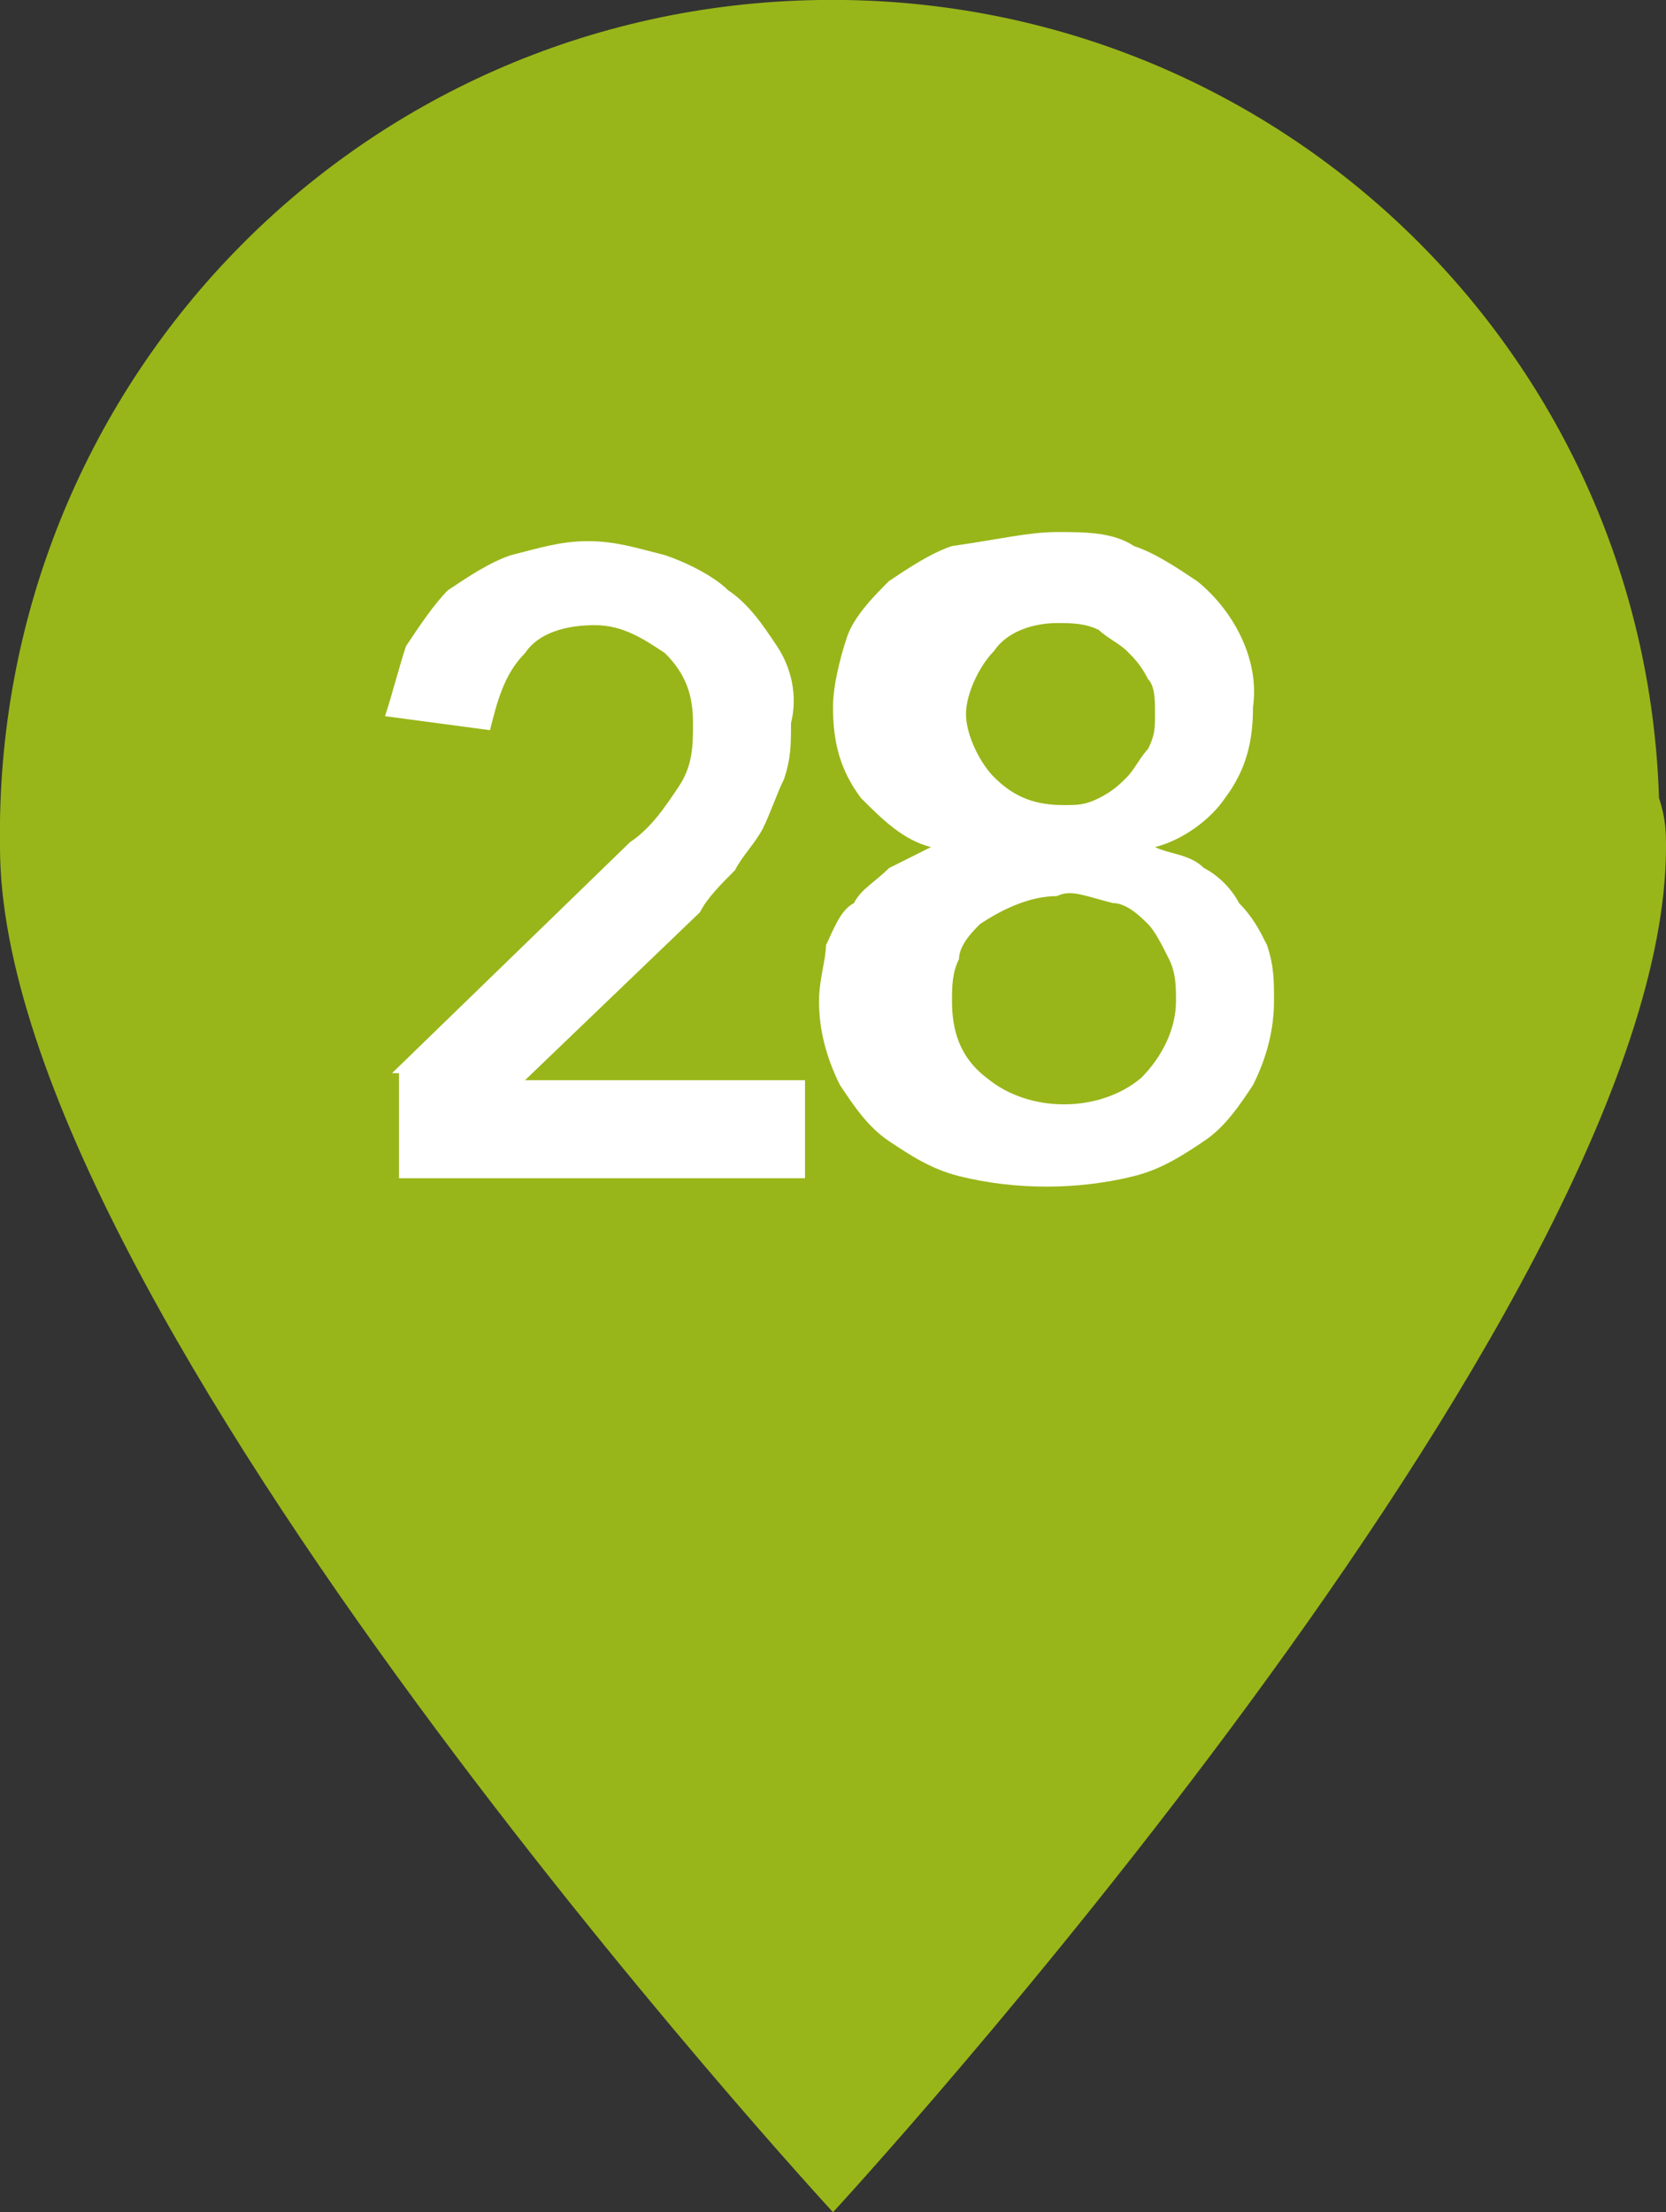 <?xml version="1.0" encoding="UTF-8"?>
<svg id="_レイヤー_2" data-name="レイヤー 2" xmlns="http://www.w3.org/2000/svg" viewBox="0 0 23.8 31.6">
  <rect x="0" y="0" width="23.8" height="31.6" fill="#333333" stroke="none"/>
  <defs>
    <style>
      .cls-1 {
        fill: #fff;
      }

      .cls-2 {
        fill: #98b619;
      }
    </style>
  </defs>
  <g id="_レイヤー_1-2" data-name="レイヤー 1">
    <g>
      <path class="cls-2" d="M23.8,12.1c0,6.6-11.9,19.5-11.9,19.5C11.9,31.6,0,18.7,0,12.1-.1,5.5,5.1.1,11.7,0c6.5-.1,11.8,5,12,11.4.1.3.1.5.1.7"/>
      <path class="cls-1" d="M15.1,7.6c.4,0,.8,0,1.1.2.3.1.6.3.9.5.5.4.9,1.1.8,1.8,0,.5-.1.9-.4,1.3-.2.3-.6.6-1,.7h0c.2.1.5.1.7.3.2.1.4.3.5.5.2.2.3.4.4.6.1.3.1.5.1.8,0,.4-.1.8-.3,1.2-.2.3-.4.6-.7.8-.3.2-.6.4-1,.5-.8.2-1.7.2-2.5,0-.4-.1-.7-.3-1-.5s-.5-.5-.7-.8c-.2-.4-.3-.8-.3-1.2,0-.3.1-.6.1-.8.1-.2.2-.5.4-.6.1-.2.3-.3.5-.5.2-.1.4-.2.6-.3h0c-.4-.1-.7-.4-1-.7-.3-.4-.4-.8-.4-1.3,0-.3.1-.7.2-1s.4-.6.6-.8c.3-.2.6-.4.9-.5.7-.1,1.1-.2,1.5-.2ZM15.1,12.8c-.4,0-.8.2-1.1.4-.1.1-.3.3-.3.5-.1.2-.1.4-.1.6,0,.4.1.8.5,1.1.6.5,1.6.5,2.2,0,.3-.3.5-.7.5-1.1,0-.2,0-.4-.1-.6s-.2-.4-.3-.5c-.1-.1-.3-.3-.5-.3-.4-.1-.6-.2-.8-.1h0ZM15.1,8.9c-.3,0-.7.1-.9.4-.2.2-.4.6-.4.9s.2.7.4.9c.3.3.6.4,1,.4.2,0,.3,0,.5-.1s.3-.2.4-.3c.1-.1.2-.3.3-.4.1-.2.1-.3.1-.5s0-.4-.1-.5c-.1-.2-.2-.3-.3-.4-.1-.1-.3-.2-.4-.3-.2-.1-.4-.1-.6-.1h0Z"/>
      <path class="cls-1" d="M5.6,15.33l3.4-3.3c.3-.2.5-.5.7-.8s.2-.6.2-.9c0-.4-.1-.7-.4-1-.3-.2-.6-.4-1-.4s-.8.1-1,.4c-.3.3-.4.7-.5,1.1l-1.5-.2c.1-.3.2-.7.3-1,.2-.3.4-.6.6-.8.3-.2.6-.4.9-.5.4-.1.7-.2,1.1-.2s.7.1,1.1.2c.3.1.7.3.9.5.3.2.5.5.7.8s.3.7.2,1.1c0,.3,0,.5-.1.8-.1.2-.2.5-.3.7-.1.2-.3.4-.4.6-.2.2-.4.4-.5.6l-2.5,2.4h4v1.4h-5.8v-1.5h-.1Z"/>
    </g>
  </g>
</svg>